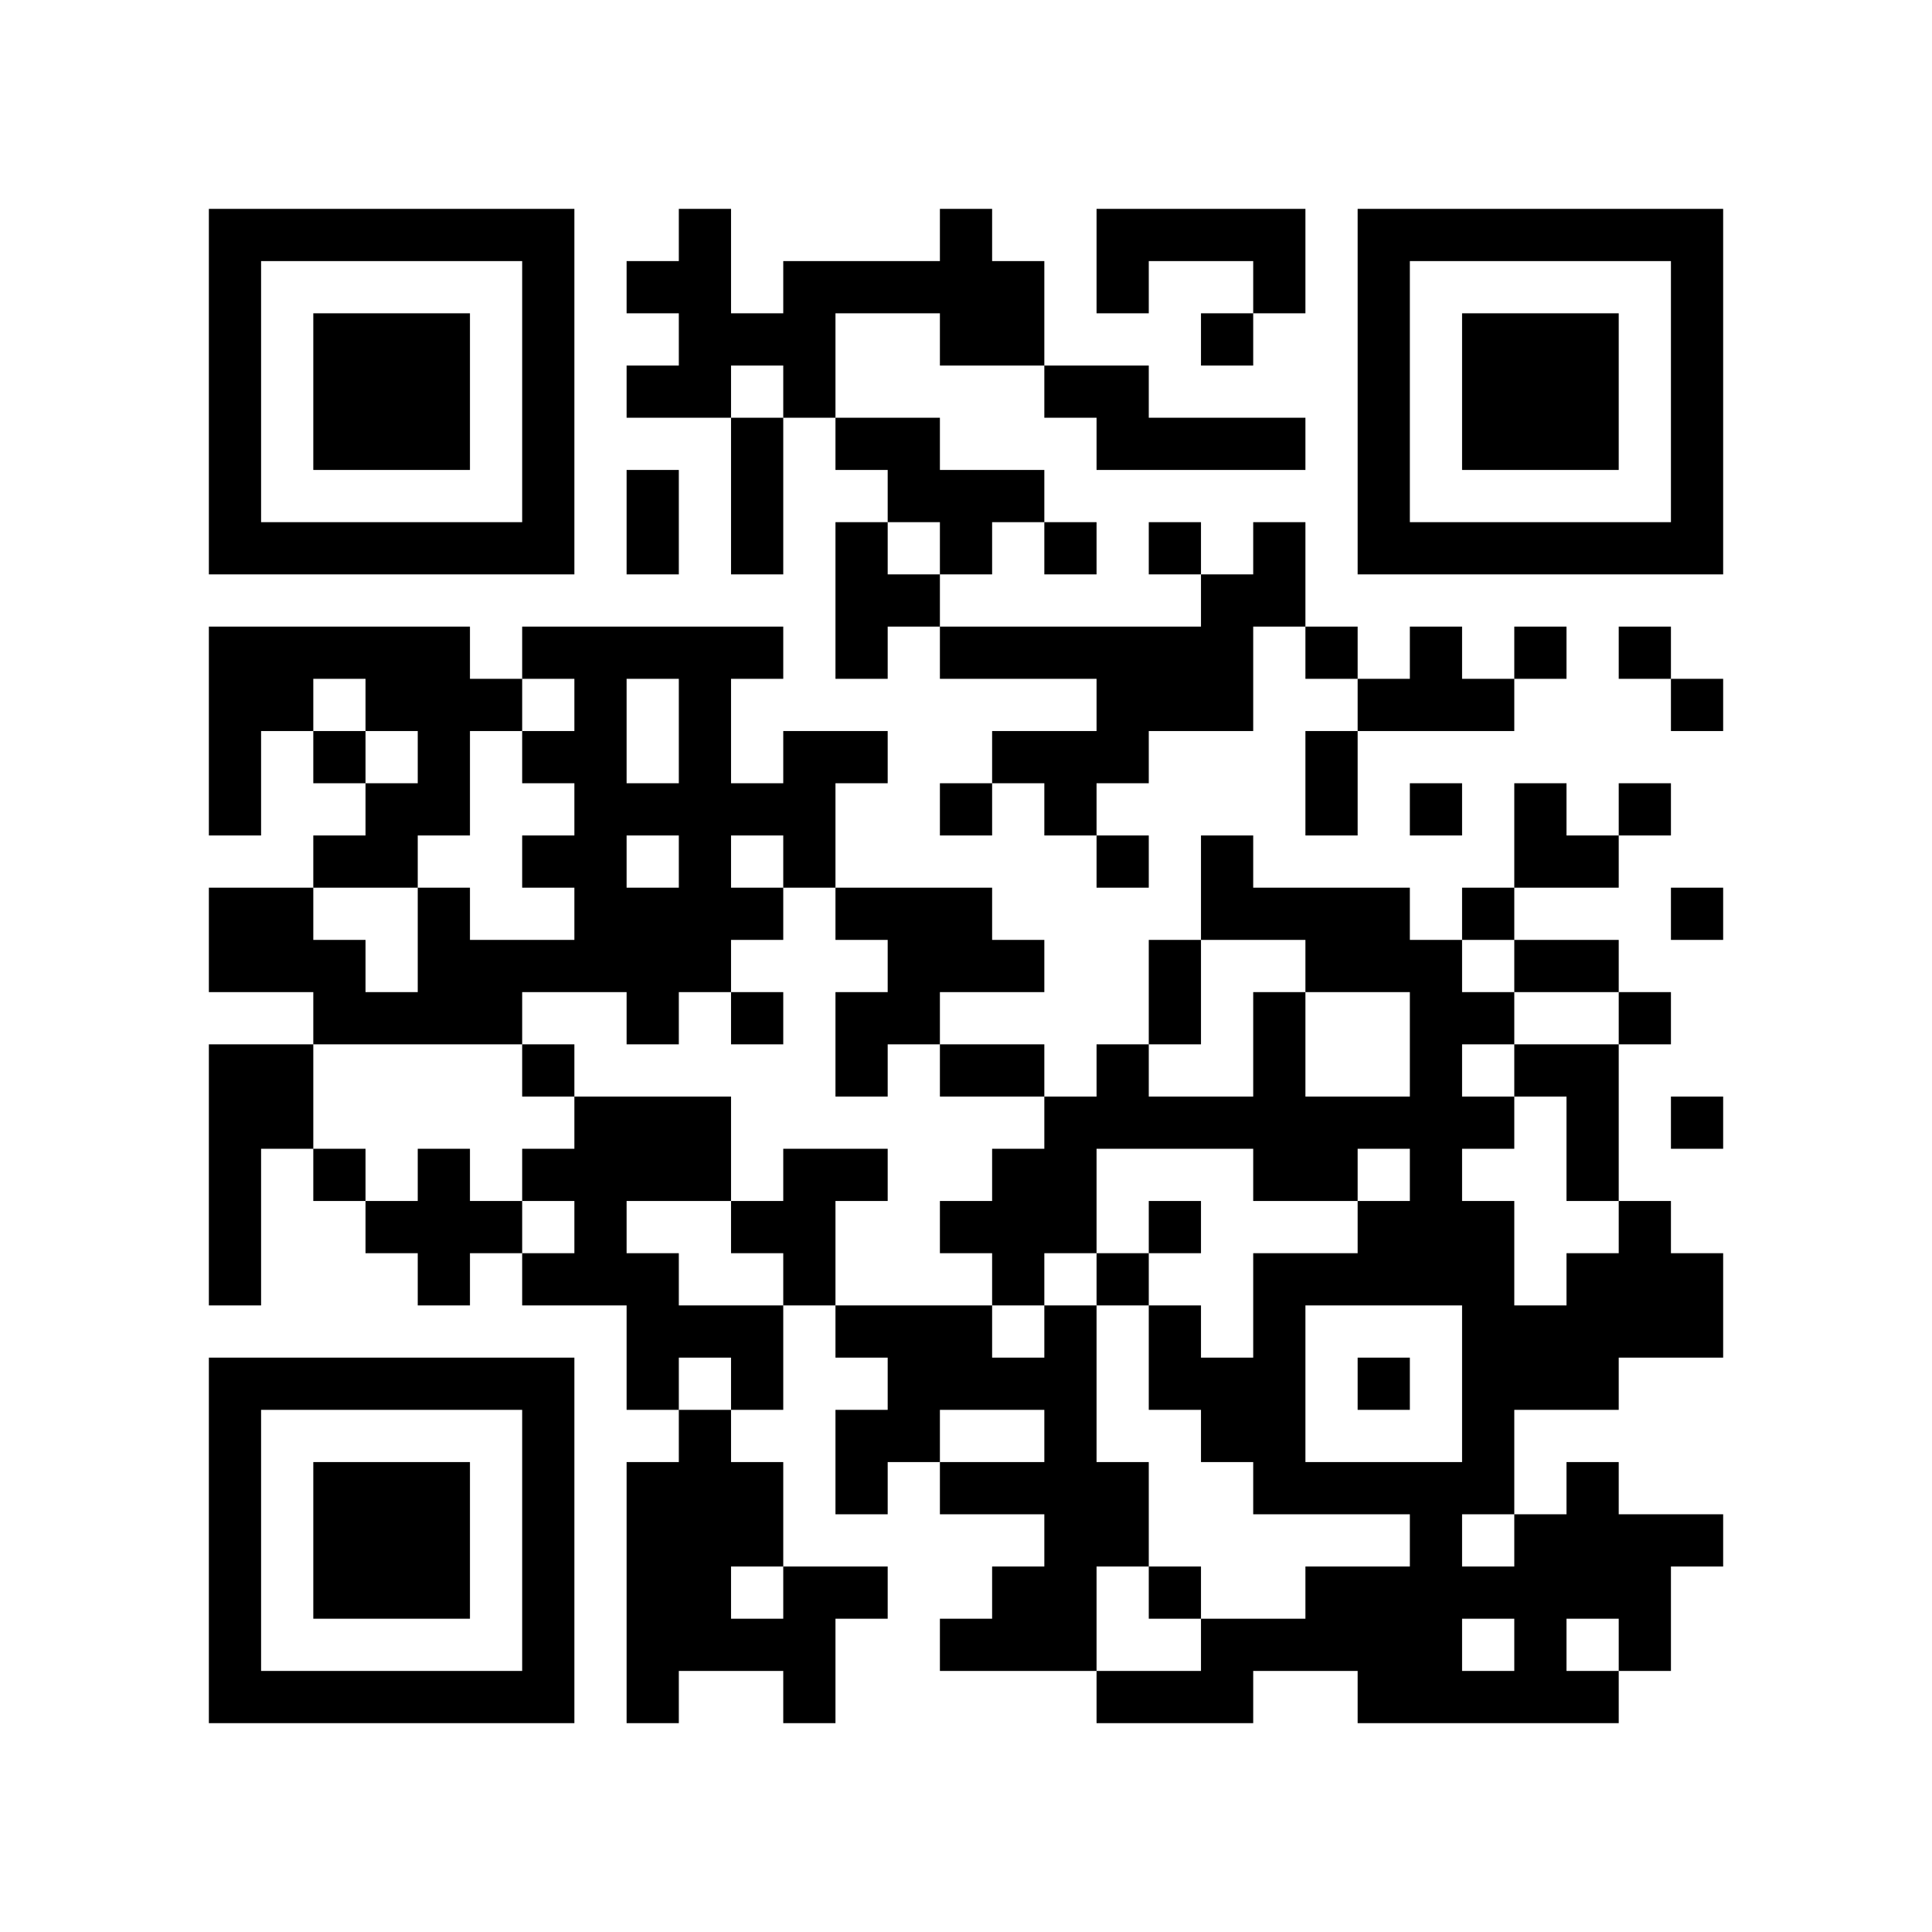<?xml version="1.0" encoding="UTF-8"?> <svg xmlns="http://www.w3.org/2000/svg" version="1.1" width="256" height="256" viewBox="0 0 256 256"><rect x="0" y="0" width="256" height="256" fill="#ffffff"></rect><g transform="scale(6.919)"><g transform="translate(4,4)"><path fill-rule="evenodd" d="M9 0L9 1L8 1L8 2L9 2L9 3L8 3L8 4L10 4L10 7L11 7L11 4L12 4L12 5L13 5L13 6L12 6L12 9L13 9L13 8L14 8L14 9L17 9L17 10L15 10L15 11L14 11L14 12L15 12L15 11L16 11L16 12L17 12L17 13L18 13L18 12L17 12L17 11L18 11L18 10L20 10L20 8L21 8L21 9L22 9L22 10L21 10L21 12L22 12L22 10L25 10L25 9L26 9L26 8L25 8L25 9L24 9L24 8L23 8L23 9L22 9L22 8L21 8L21 6L20 6L20 7L19 7L19 6L18 6L18 7L19 7L19 8L14 8L14 7L15 7L15 6L16 6L16 7L17 7L17 6L16 6L16 5L14 5L14 4L12 4L12 2L14 2L14 3L16 3L16 4L17 4L17 5L21 5L21 4L18 4L18 3L16 3L16 1L15 1L15 0L14 0L14 1L11 1L11 2L10 2L10 0ZM17 0L17 2L18 2L18 1L20 1L20 2L19 2L19 3L20 3L20 2L21 2L21 0ZM10 3L10 4L11 4L11 3ZM8 5L8 7L9 7L9 5ZM13 6L13 7L14 7L14 6ZM0 8L0 12L1 12L1 10L2 10L2 11L3 11L3 12L2 12L2 13L0 13L0 15L2 15L2 16L0 16L0 21L1 21L1 18L2 18L2 19L3 19L3 20L4 20L4 21L5 21L5 20L6 20L6 21L8 21L8 23L9 23L9 24L8 24L8 29L9 29L9 28L11 28L11 29L12 29L12 27L13 27L13 26L11 26L11 24L10 24L10 23L11 23L11 21L12 21L12 22L13 22L13 23L12 23L12 25L13 25L13 24L14 24L14 25L16 25L16 26L15 26L15 27L14 27L14 28L17 28L17 29L20 29L20 28L22 28L22 29L27 29L27 28L28 28L28 26L29 26L29 25L27 25L27 24L26 24L26 25L25 25L25 23L27 23L27 22L29 22L29 20L28 20L28 19L27 19L27 16L28 16L28 15L27 15L27 14L25 14L25 13L27 13L27 12L28 12L28 11L27 11L27 12L26 12L26 11L25 11L25 13L24 13L24 14L23 14L23 13L20 13L20 12L19 12L19 14L18 14L18 16L17 16L17 17L16 17L16 16L14 16L14 15L16 15L16 14L15 14L15 13L12 13L12 11L13 11L13 10L11 10L11 11L10 11L10 9L11 9L11 8L6 8L6 9L5 9L5 8ZM27 8L27 9L28 9L28 10L29 10L29 9L28 9L28 8ZM2 9L2 10L3 10L3 11L4 11L4 10L3 10L3 9ZM6 9L6 10L5 10L5 12L4 12L4 13L2 13L2 14L3 14L3 15L4 15L4 13L5 13L5 14L7 14L7 13L6 13L6 12L7 12L7 11L6 11L6 10L7 10L7 9ZM8 9L8 11L9 11L9 9ZM23 11L23 12L24 12L24 11ZM8 12L8 13L9 13L9 12ZM10 12L10 13L11 13L11 14L10 14L10 15L9 15L9 16L8 16L8 15L6 15L6 16L2 16L2 18L3 18L3 19L4 19L4 18L5 18L5 19L6 19L6 20L7 20L7 19L6 19L6 18L7 18L7 17L10 17L10 19L8 19L8 20L9 20L9 21L11 21L11 20L10 20L10 19L11 19L11 18L13 18L13 19L12 19L12 21L15 21L15 22L16 22L16 21L17 21L17 24L18 24L18 26L17 26L17 28L19 28L19 27L21 27L21 26L23 26L23 25L20 25L20 24L19 24L19 23L18 23L18 21L19 21L19 22L20 22L20 20L22 20L22 19L23 19L23 18L22 18L22 19L20 19L20 18L17 18L17 20L16 20L16 21L15 21L15 20L14 20L14 19L15 19L15 18L16 18L16 17L14 17L14 16L13 16L13 17L12 17L12 15L13 15L13 14L12 14L12 13L11 13L11 12ZM28 13L28 14L29 14L29 13ZM19 14L19 16L18 16L18 17L20 17L20 15L21 15L21 17L23 17L23 15L21 15L21 14ZM24 14L24 15L25 15L25 16L24 16L24 17L25 17L25 18L24 18L24 19L25 19L25 21L26 21L26 20L27 20L27 19L26 19L26 17L25 17L25 16L27 16L27 15L25 15L25 14ZM10 15L10 16L11 16L11 15ZM6 16L6 17L7 17L7 16ZM28 17L28 18L29 18L29 17ZM18 19L18 20L17 20L17 21L18 21L18 20L19 20L19 19ZM21 21L21 24L24 24L24 21ZM9 22L9 23L10 23L10 22ZM22 22L22 23L23 23L23 22ZM14 23L14 24L16 24L16 23ZM24 25L24 26L25 26L25 25ZM10 26L10 27L11 27L11 26ZM18 26L18 27L19 27L19 26ZM24 27L24 28L25 28L25 27ZM26 27L26 28L27 28L27 27ZM0 0L0 7L7 7L7 0ZM1 1L1 6L6 6L6 1ZM2 2L2 5L5 5L5 2ZM22 0L22 7L29 7L29 0ZM23 1L23 6L28 6L28 1ZM24 2L24 5L27 5L27 2ZM0 22L0 29L7 29L7 22ZM1 23L1 28L6 28L6 23ZM2 24L2 27L5 27L5 24Z" fill="#000000"></path></g></g></svg> 